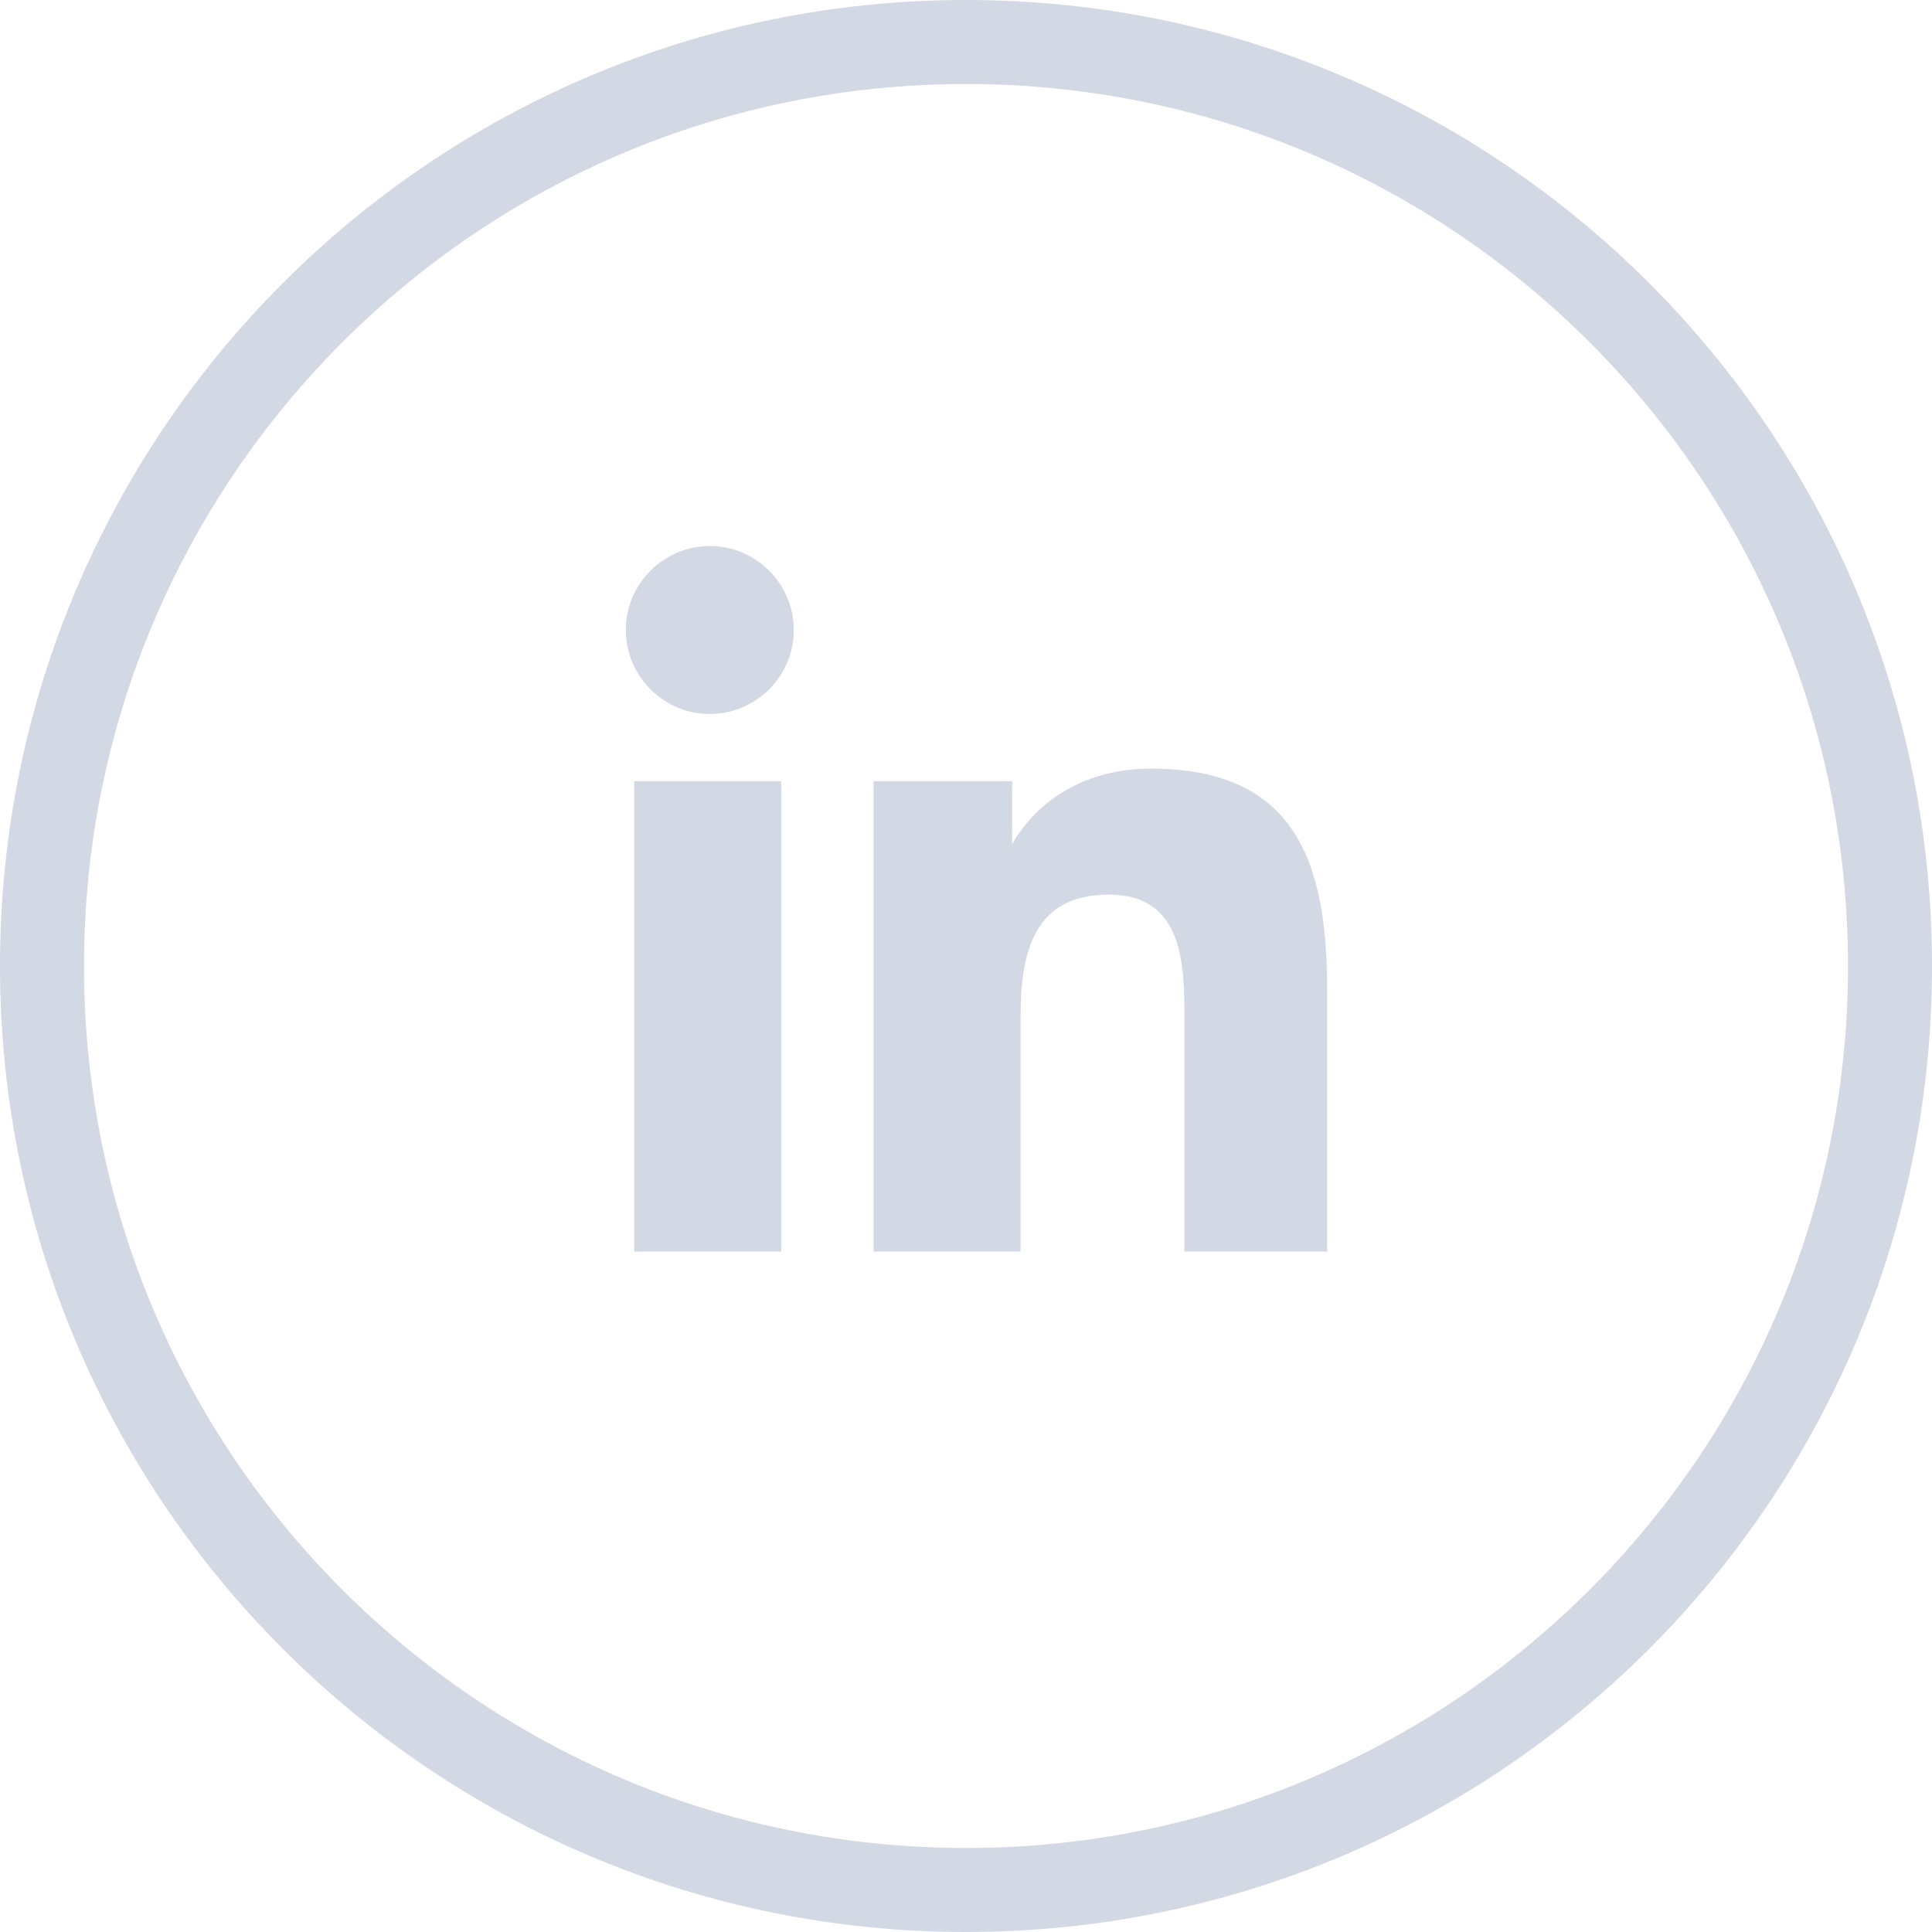 <?xml version="1.0" encoding="UTF-8"?>
<svg id="Layer_1" xmlns="http://www.w3.org/2000/svg" version="1.1" viewBox="0 0 46 46">
  <!-- Generator: Adobe Illustrator 29.0.1, SVG Export Plug-In . SVG Version: 2.1.0 Build 192)  -->
  <defs>
    <style>
      .st0 {
        fill: #d2d9e4;
      }
    </style>
  </defs>
  <path class="st0" d="M18.6,29.8h-3.5v-11.2h3.5v11.2ZM16.9,17c-1.1,0-2-.9-2-2,0-1.1.9-2,2-2s2,.9,2,2c0,1.1-.9,2-2,2ZM31.7,29.8h-3.5v-5.5c0-1.3,0-3-1.8-3s-2.1,1.4-2.1,2.9v5.6h-3.5v-11.2h3.3v1.5h0c.5-.9,1.6-1.8,3.3-1.8,3.5,0,4.2,2.3,4.2,5.3v6.2h0Z"/>
  <path class="st0" d="M23,2c11.6,0,21,9.4,21,21s-9.4,21-21,21S2,34.6,2,23,11.4,2,23,2M23,0C10.3,0,0,10.3,0,23s10.3,23,23,23,23-10.3,23-23S35.7,0,23,0h0Z"/>
</svg>